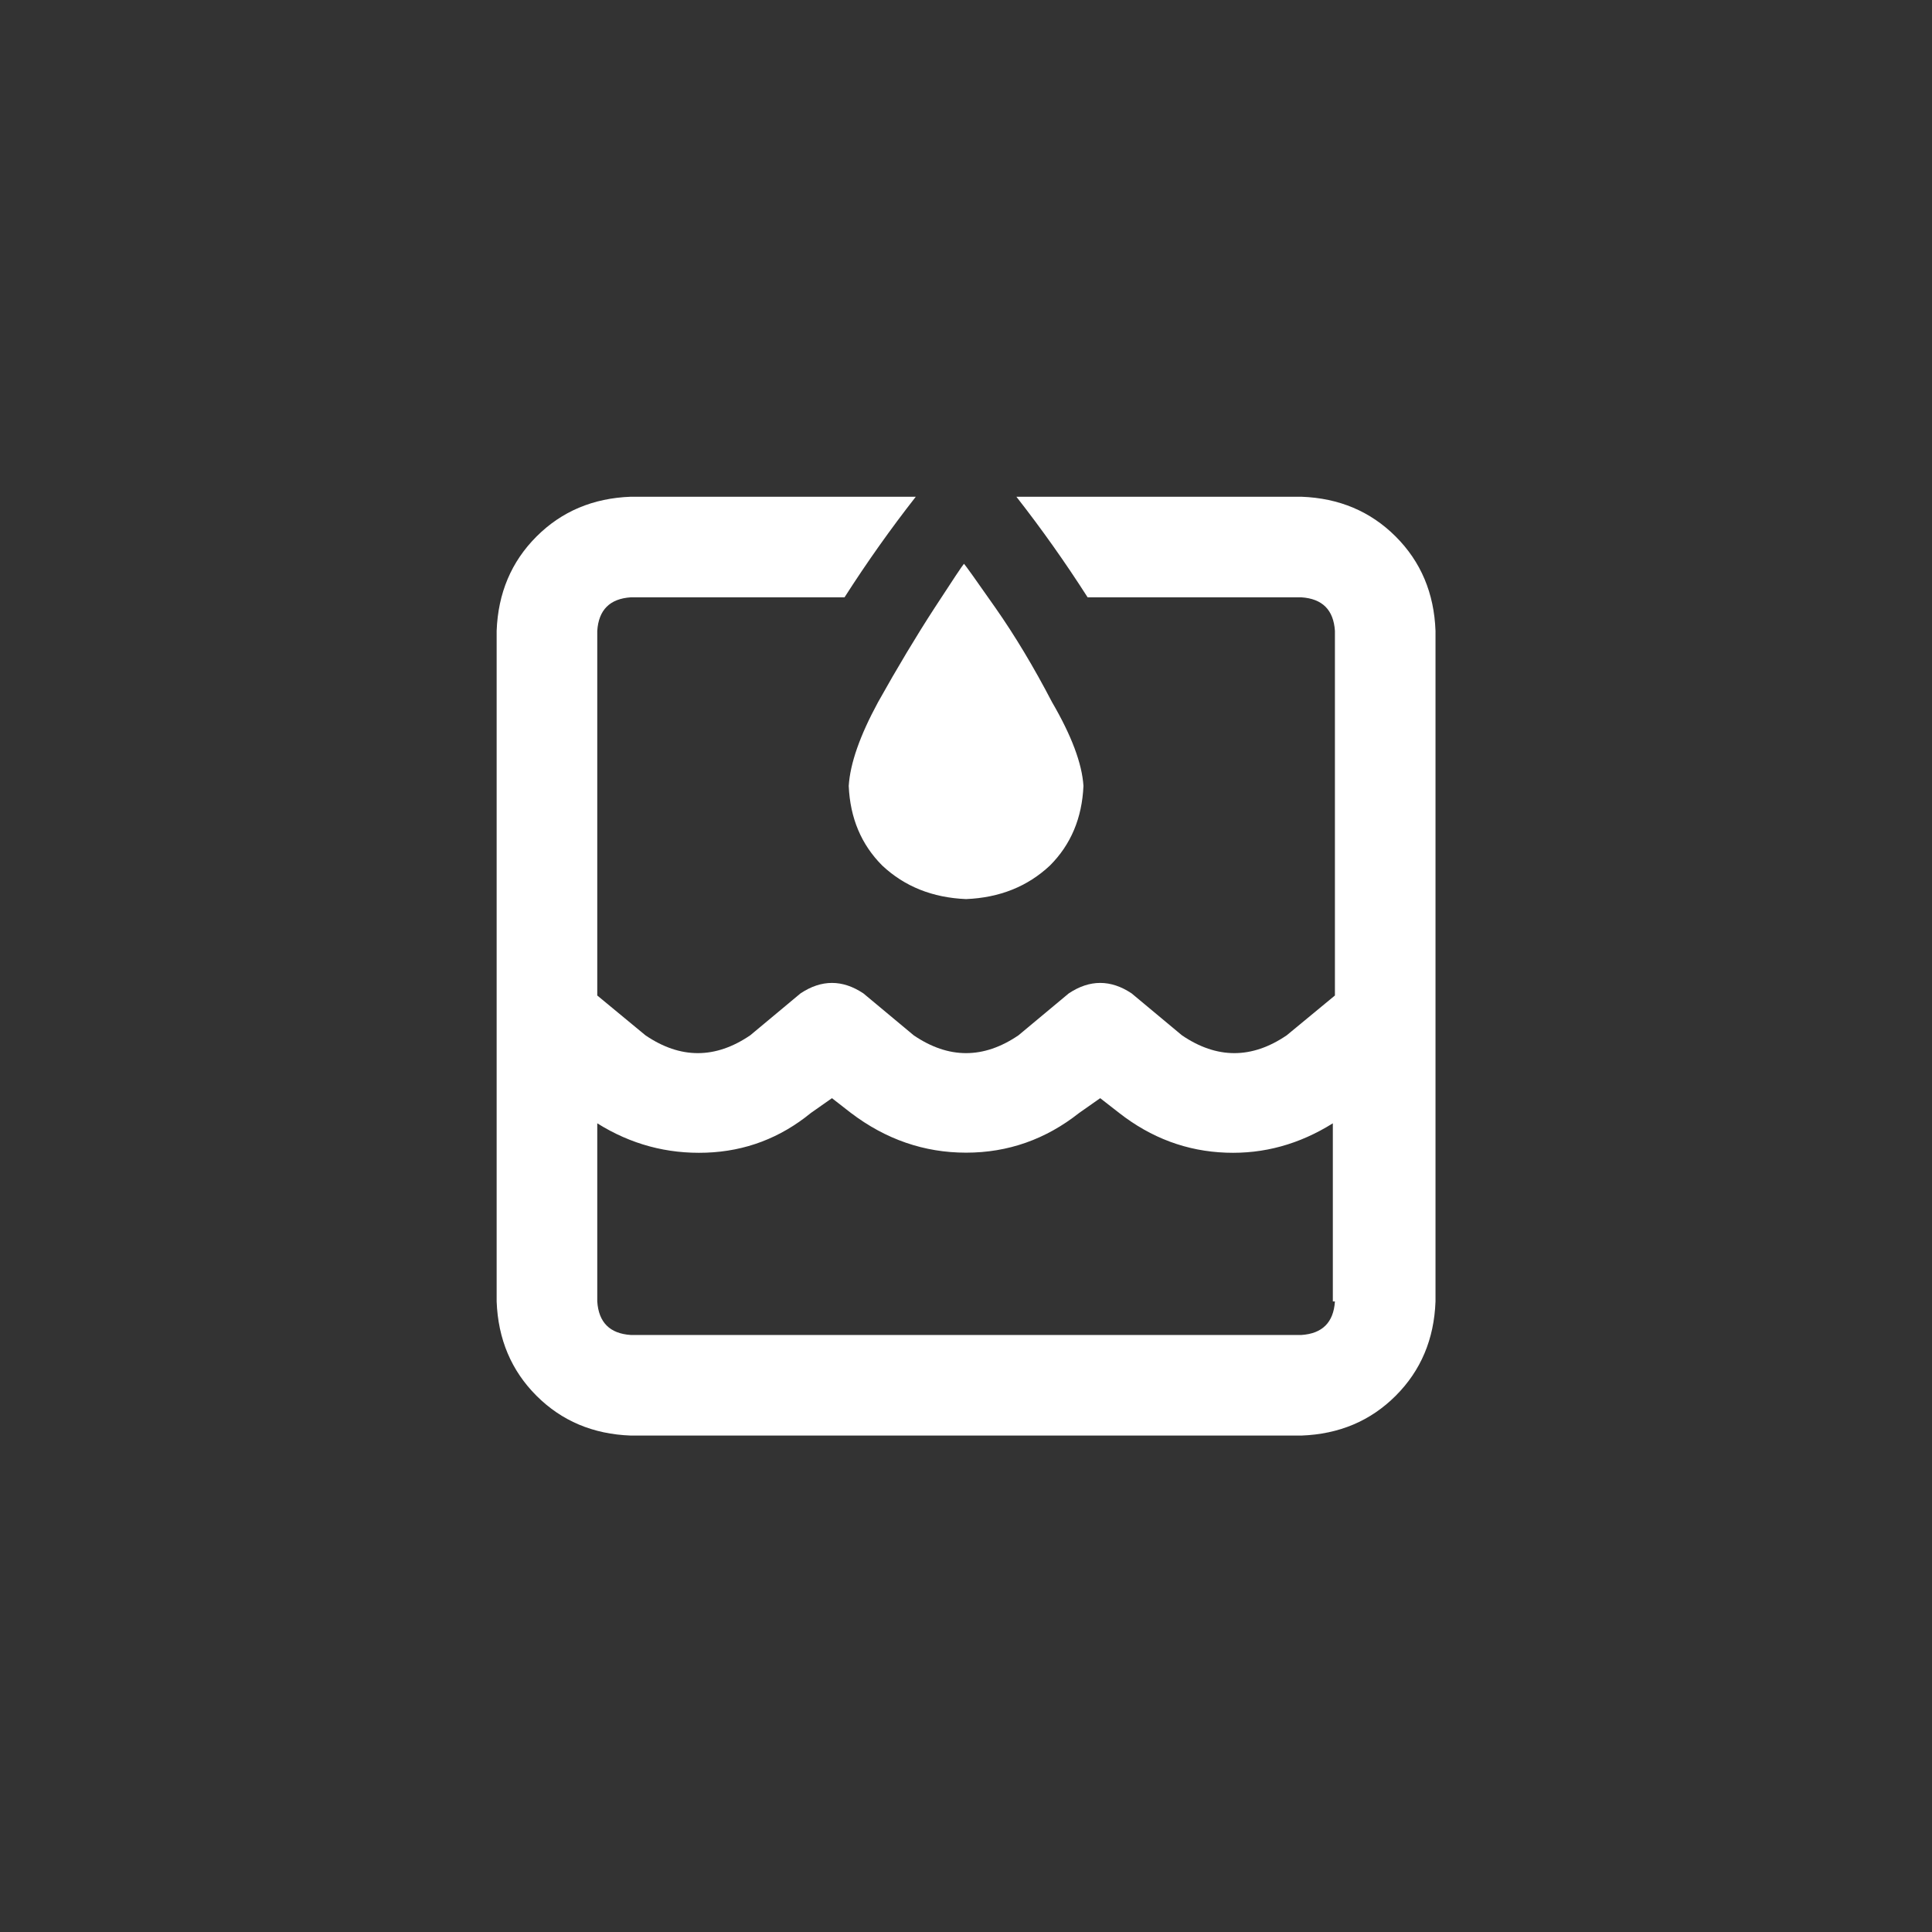 <svg width="63" height="63" viewBox="0 0 63 63" fill="none" xmlns="http://www.w3.org/2000/svg">
<rect x="0" y="0" width="63" height="63" fill="#333333" stroke="none"/>
<path d="M42.437 16.198H33.143C33.963 17.245 34.737 18.339 35.466 19.478H42.437C43.12 19.523 43.485 19.888 43.53 20.571V32.462L41.958 33.76C40.819 34.535 39.681 34.535 38.541 33.76L36.901 32.393C36.218 31.938 35.535 31.938 34.851 32.393L33.211 33.76C32.072 34.535 30.933 34.535 29.794 33.76L28.154 32.393C27.471 31.938 26.788 31.938 26.104 32.393L24.464 33.76C23.325 34.535 22.186 34.535 21.047 33.76L19.476 32.462V20.571C19.521 19.888 19.886 19.523 20.569 19.478H27.539C28.268 18.339 29.043 17.245 29.863 16.198H20.569C19.339 16.243 18.314 16.676 17.494 17.496C16.674 18.316 16.241 19.341 16.195 20.571V42.439C16.241 43.669 16.674 44.694 17.494 45.514C18.314 46.334 19.339 46.767 20.569 46.812H42.437C43.667 46.767 44.692 46.334 45.512 45.514C46.332 44.694 46.765 43.669 46.81 42.439V20.571C46.765 19.341 46.332 18.316 45.512 17.496C44.692 16.676 43.667 16.243 42.437 16.198ZM43.53 42.439C43.485 43.122 43.12 43.487 42.437 43.532H20.569C19.886 43.487 19.521 43.122 19.476 42.439V36.63C20.569 37.314 21.753 37.633 23.029 37.587C24.305 37.541 25.444 37.109 26.446 36.289L27.129 35.81L27.744 36.289C28.883 37.154 30.136 37.587 31.503 37.587C32.87 37.587 34.1 37.154 35.193 36.289L35.876 35.81L36.491 36.289C37.539 37.109 38.701 37.541 39.977 37.587C41.207 37.633 42.368 37.314 43.462 36.63V42.439H43.53ZM31.503 29.318C32.596 29.273 33.507 28.908 34.236 28.225C34.92 27.541 35.284 26.676 35.33 25.628C35.284 24.899 34.942 23.988 34.305 22.895C33.712 21.756 33.097 20.73 32.459 19.819C31.822 18.908 31.48 18.43 31.434 18.384C31.389 18.43 31.07 18.908 30.478 19.819C29.886 20.73 29.27 21.756 28.633 22.895C28.04 23.988 27.721 24.899 27.676 25.628C27.721 26.676 28.086 27.541 28.769 28.225C29.498 28.908 30.409 29.273 31.503 29.318Z" fill="white"/>
</svg>
